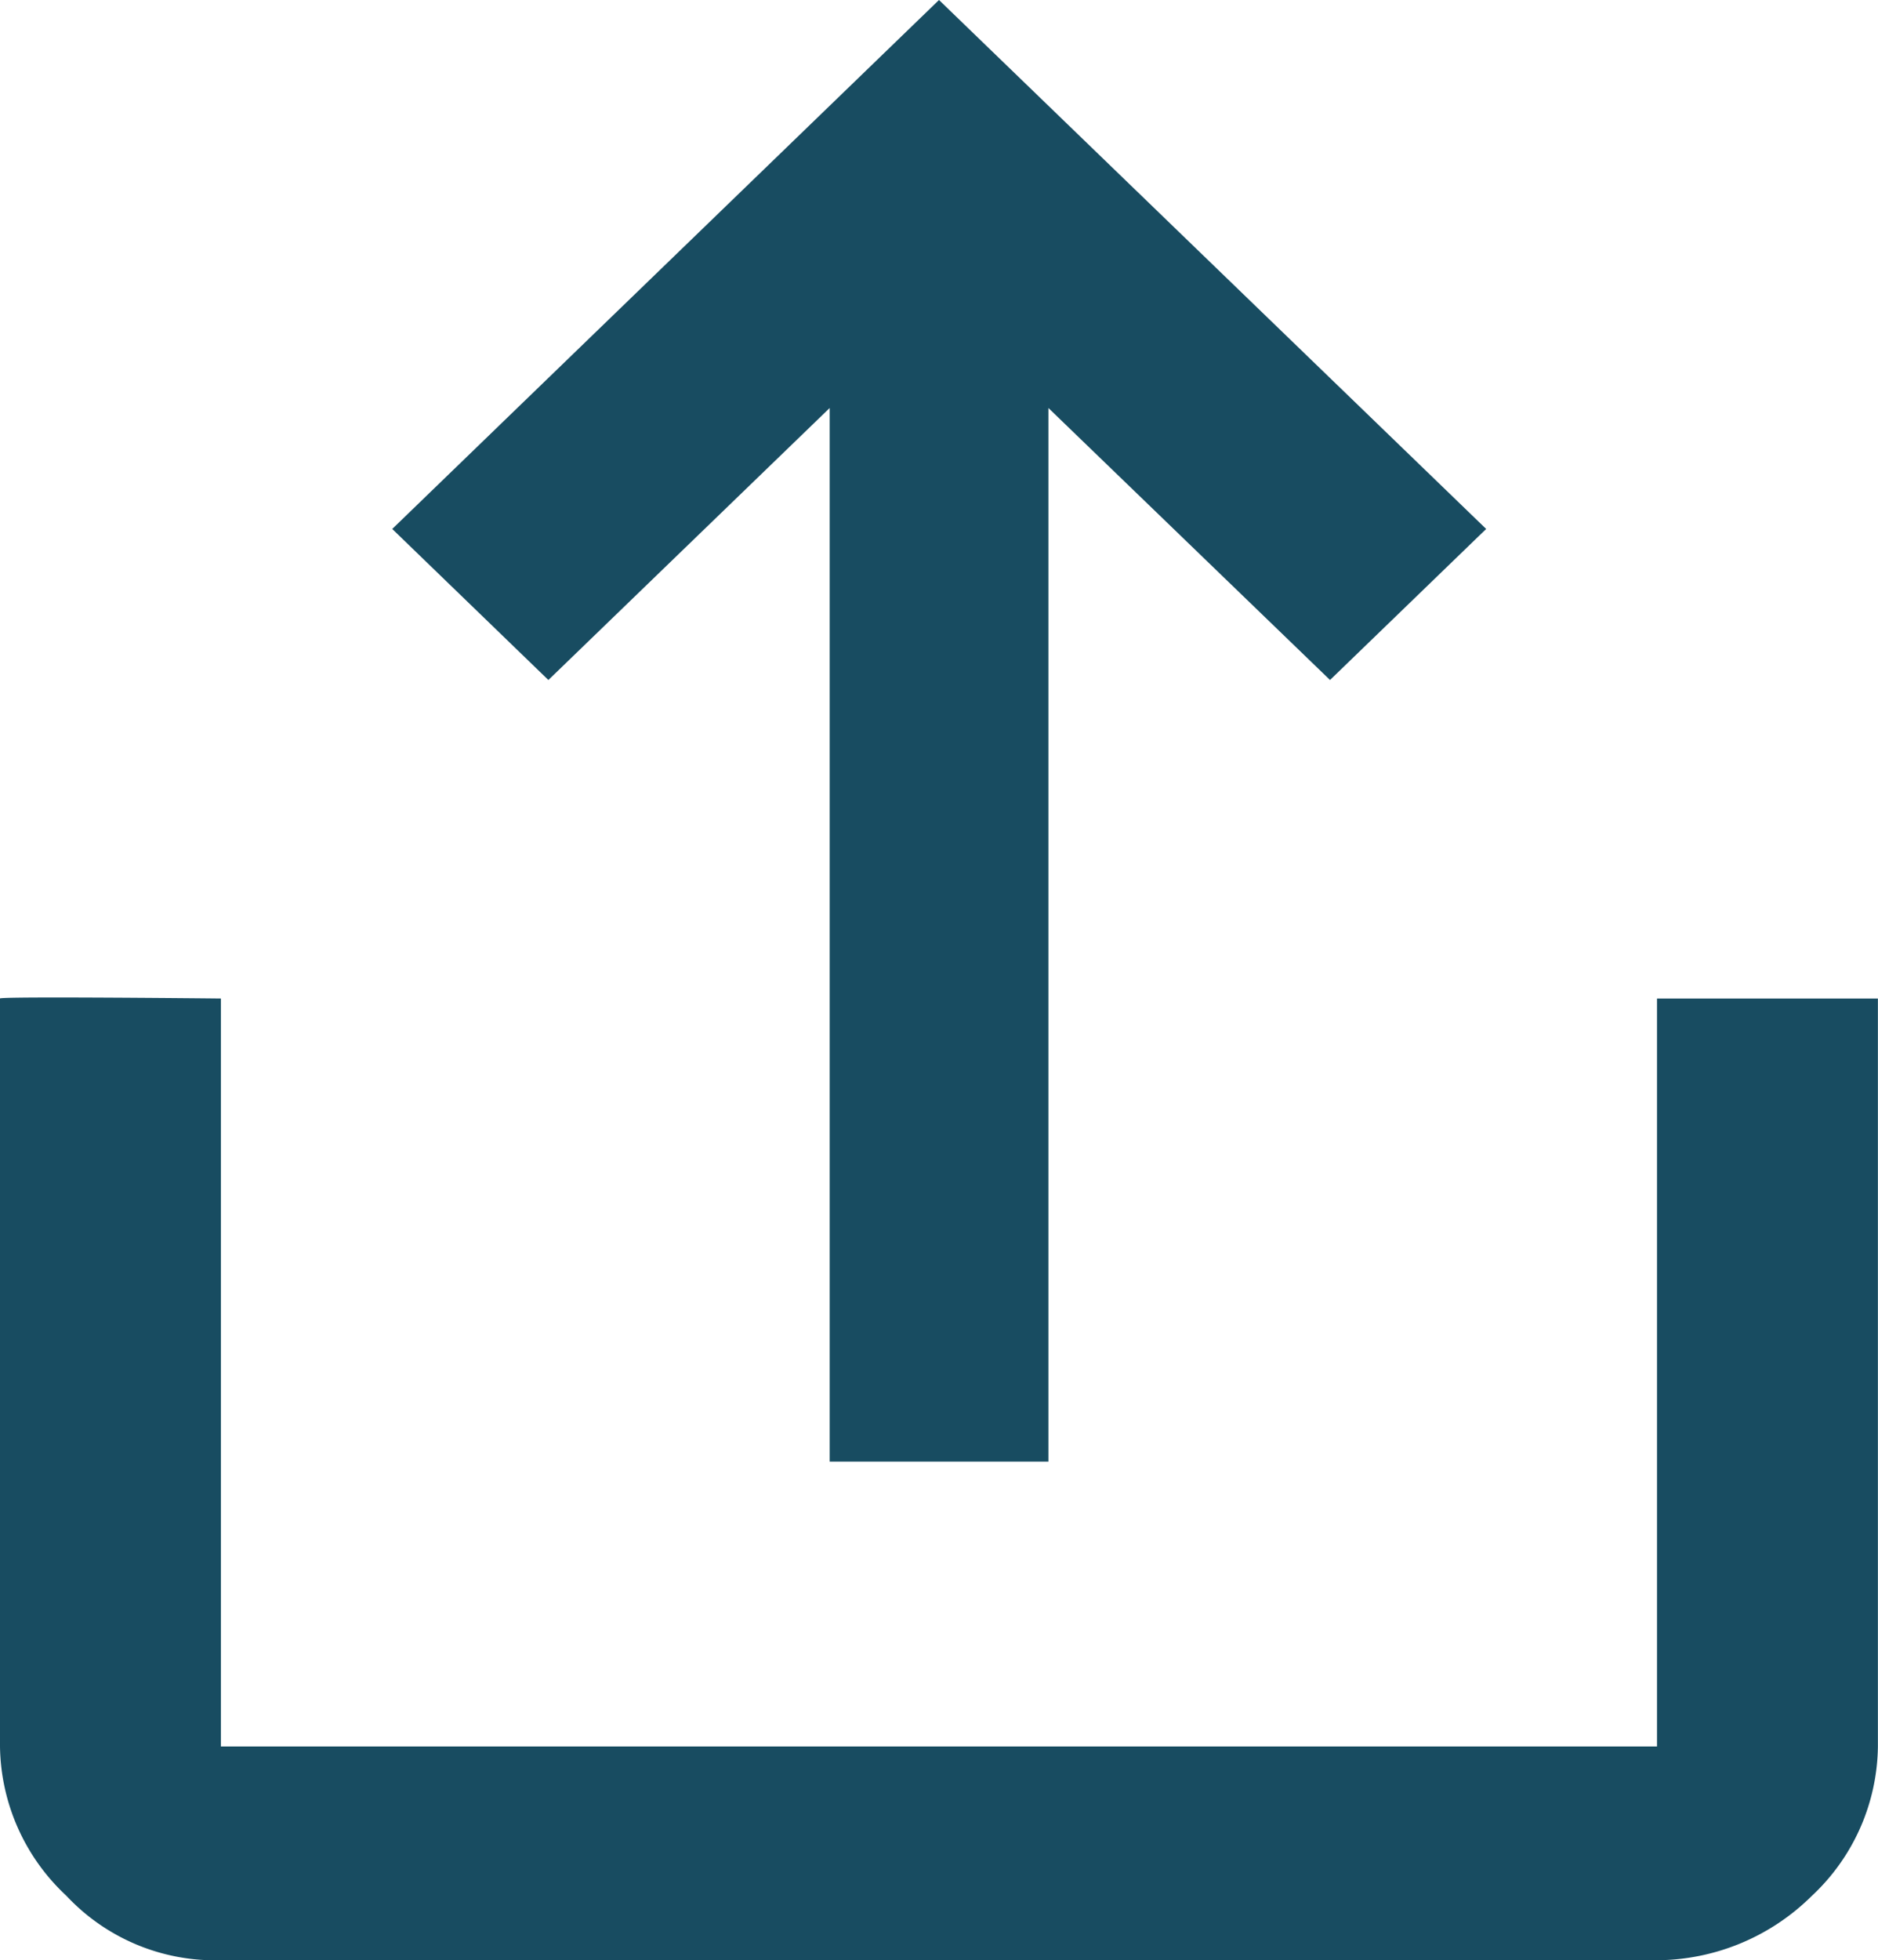 <svg xmlns="http://www.w3.org/2000/svg" width="18.534" height="19.337" viewBox="0 0 18.534 19.337"><path d="M2.18,19.337A2.009,2.009,0,0,1,.654,18.7,2.046,2.046,0,0,1,0,17.228V9.85c-.021-.023,2.18,0,2.18,0v7.378H16.353V9.85h2.18v7.378a2.046,2.046,0,0,1-.654,1.476,2.186,2.186,0,0,1-1.526.633Zm6.008-4.919V4.025L5.412,6.708,3.871,5.218,9.267,0l5.4,5.218-1.541,1.49L10.347,4.025V14.418Z" transform="translate(0)" fill="#184c61"/></svg>